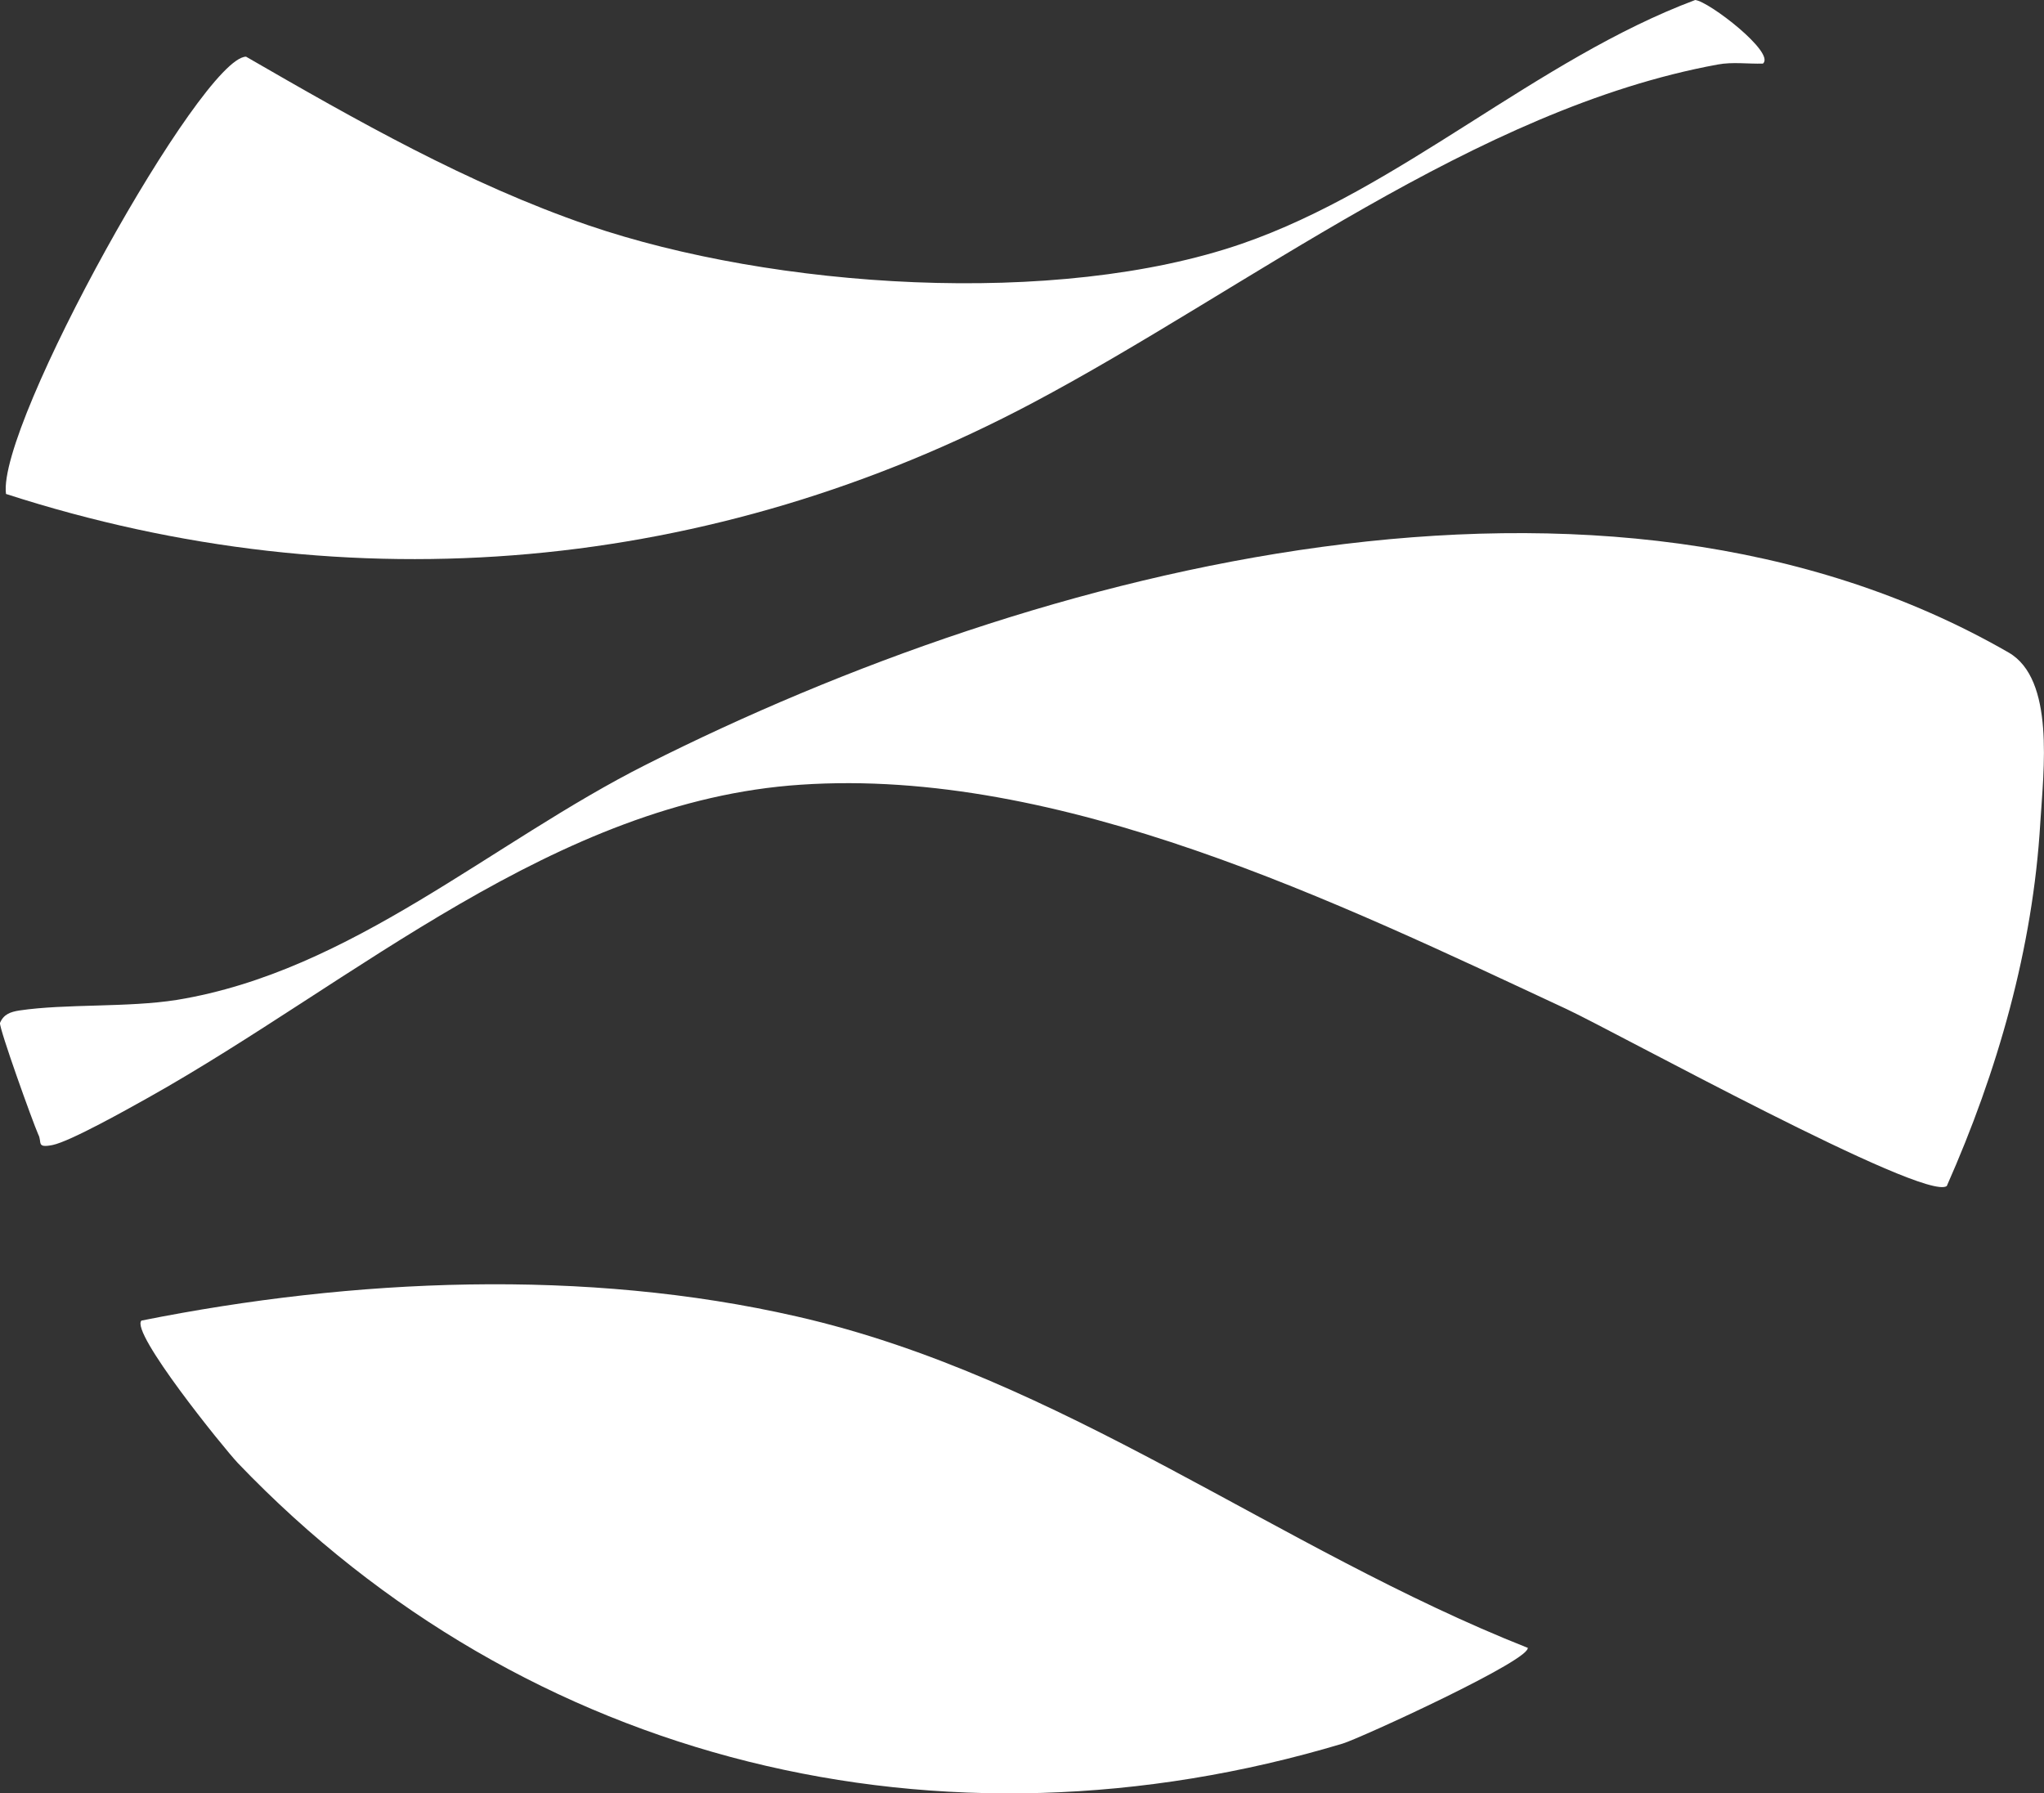 <?xml version="1.0" encoding="UTF-8"?>
<svg id="Layer_2" data-name="Layer 2" xmlns="http://www.w3.org/2000/svg" viewBox="0 0 44.36 38.92">
  <rect x="0" y="0" width="44.36" height="38.92" fill="#333333" stroke="none"/>
  <defs>
    <style>
      .cls-1 {
        fill: #fff;
      }
    </style>
  </defs>
  <g id="Layer_1-2" data-name="Layer 1">
    <g>
      <path class="cls-1" d="M42.25,25.74c-.48.35-7.2-3.35-8.25-3.84-4.98-2.32-10.98-5.25-16.62-4.87-5.32.35-9.7,4.29-14.16,6.79-.43.24-1.69.95-2.08,1.03-.36.07-.22-.06-.31-.23C.71,24.35-.02,22.32,0,22.2c.08-.19.23-.24.42-.27,1.01-.15,2.35-.06,3.42-.23,3.79-.62,6.83-3.42,10.19-5.11,8.49-4.28,20.75-7.5,29.56-2.43,1.01.58.76,2.56.69,3.69-.16,2.73-.93,5.41-2.03,7.89Z"/>
      <path class="cls-1" d="M33.15,35.75c.18.23-3.64,1.98-4.01,2.09-8.7,2.61-17.71.46-23.98-6.09-.31-.33-2.34-2.84-2.09-3.09,4.6-.92,9.63-1.14,14.22-.09,5.75,1.31,10.45,5.05,15.86,7.19Z"/>
      <path class="cls-1" d="M38.26,1.38c-.32.01-.66-.04-.98.02-5.25.96-10.2,4.87-14.88,7.35C15.47,12.42,7.64,13.15.13,10.72-.07,9.22,4.38,1.24,5.34,1.23c2.39,1.38,4.81,2.76,7.43,3.66,4.01,1.37,10.15,1.79,14.18.4,3.45-1.19,6.4-4,9.84-5.29.3.03,1.75,1.15,1.47,1.38Z"/>
    </g>
  </g>
</svg>